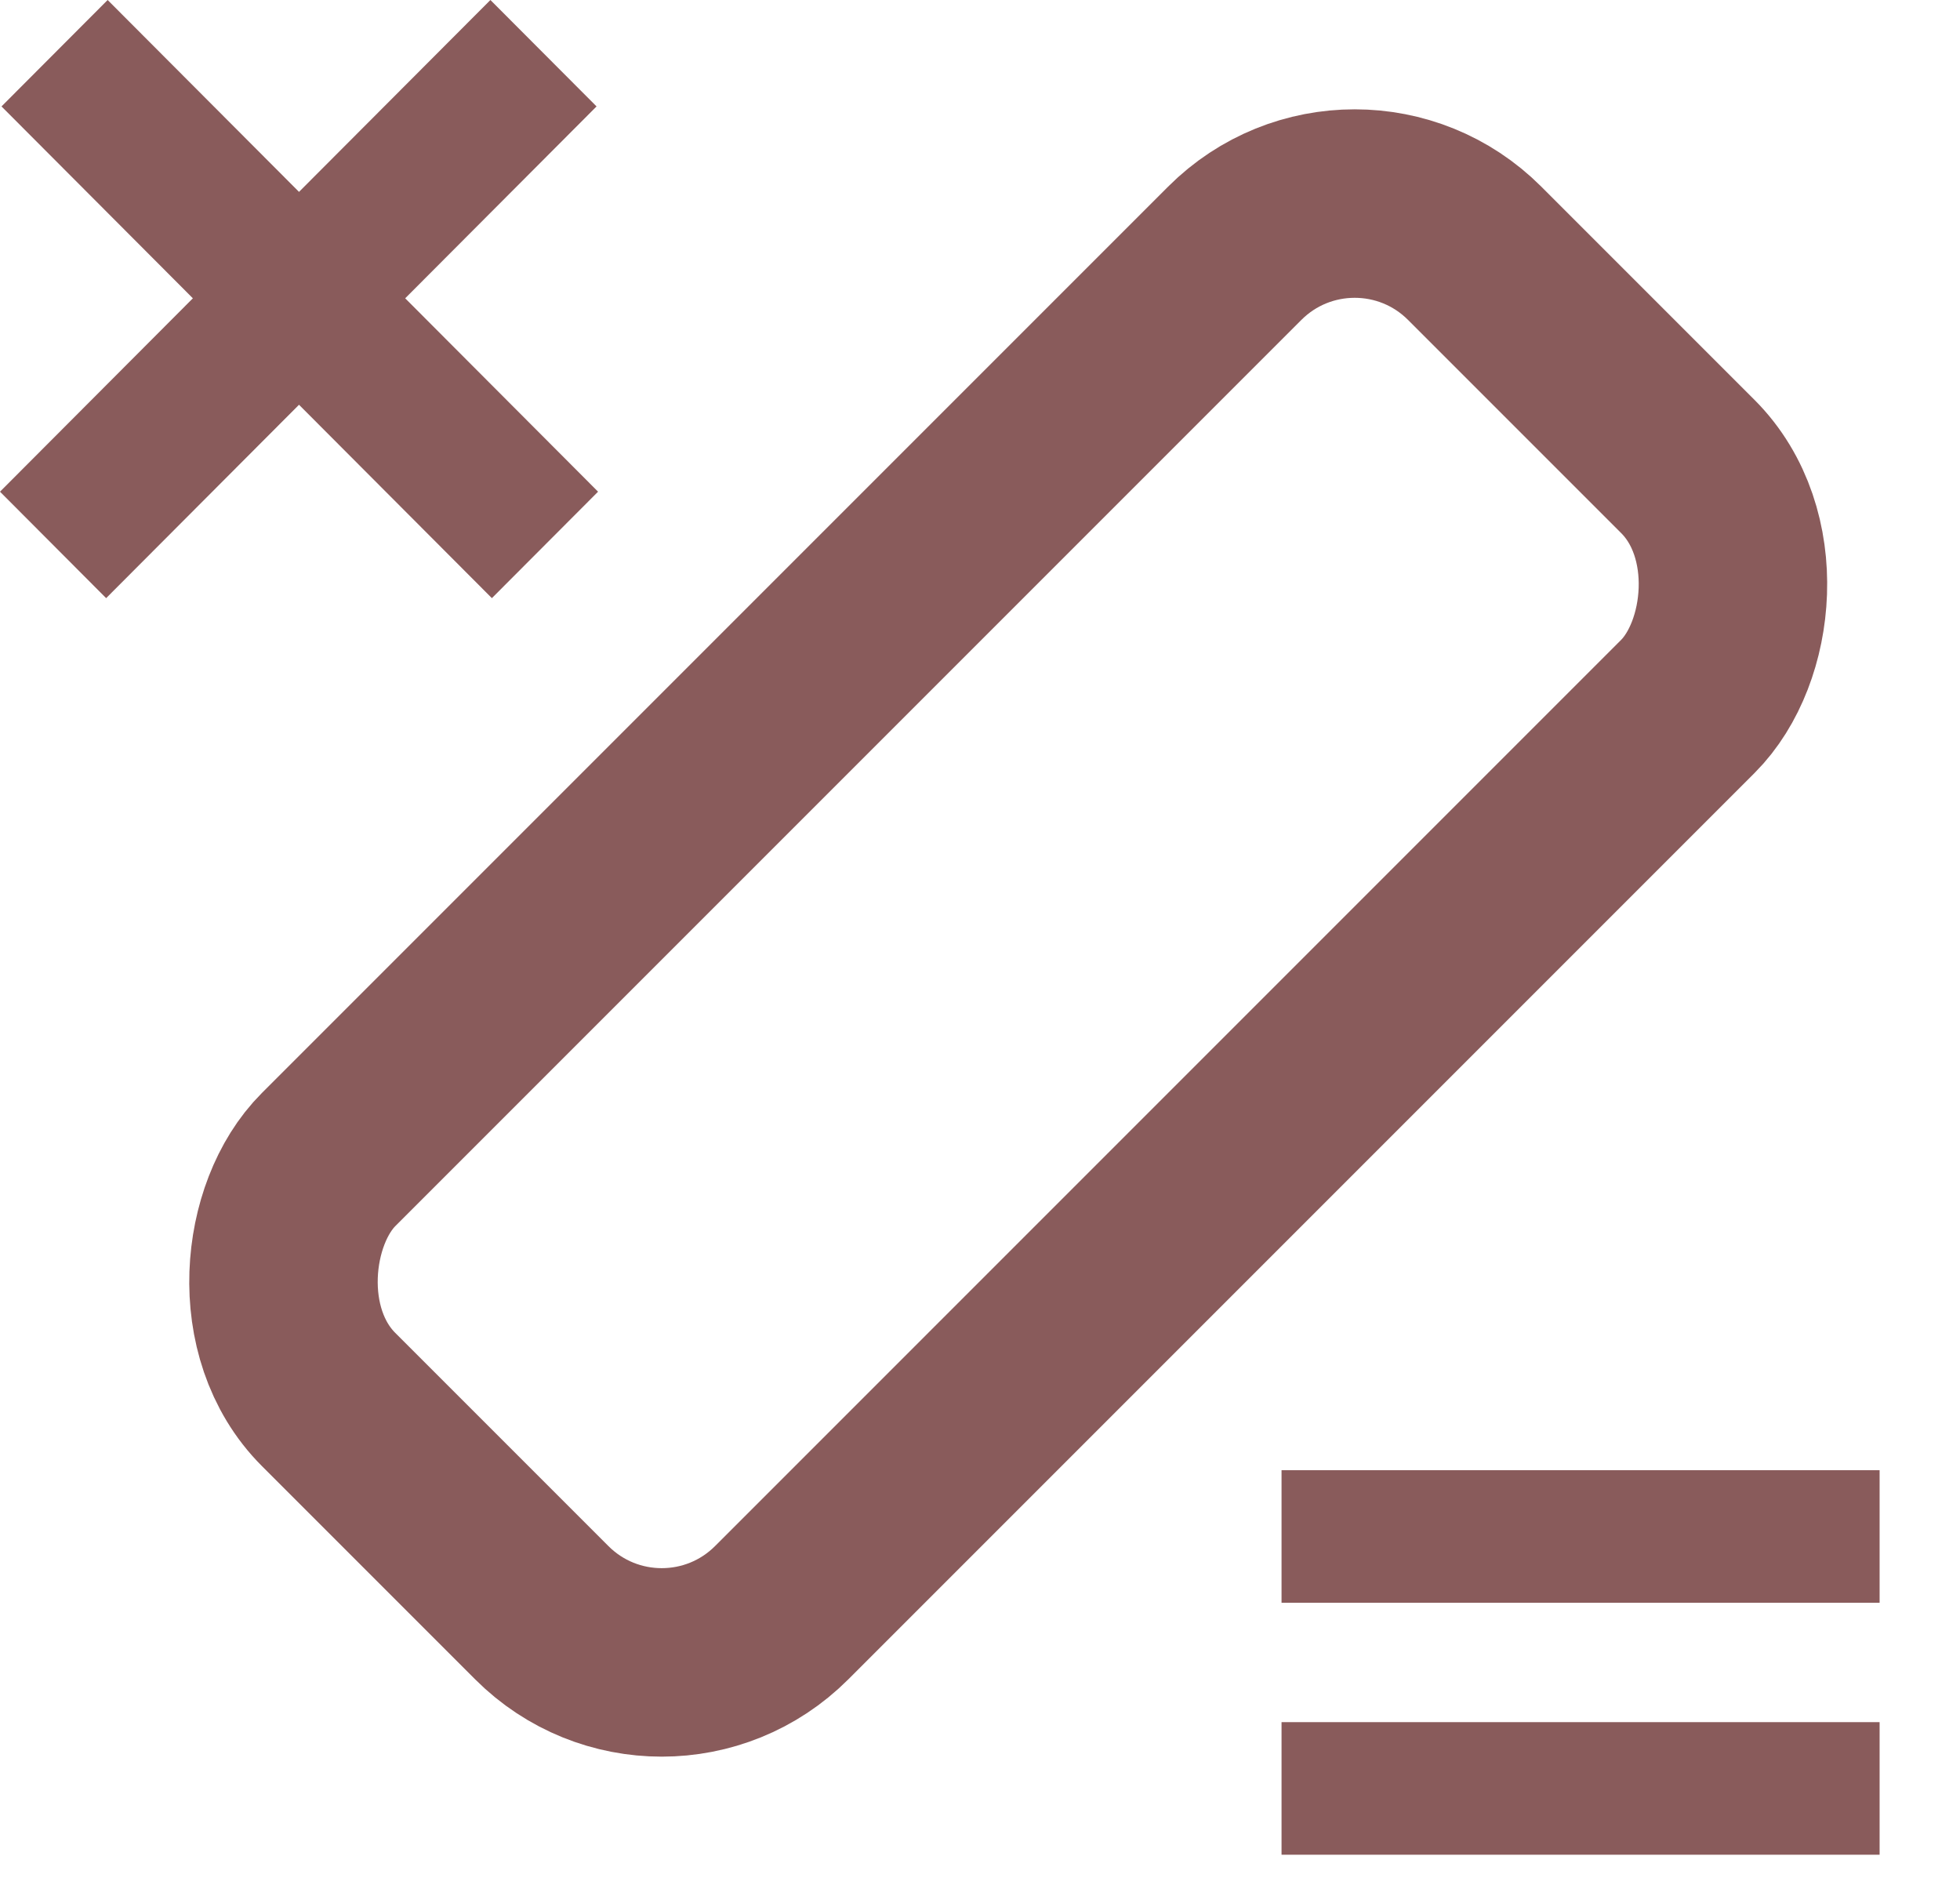 <?xml version="1.0" encoding="UTF-8"?> <svg xmlns="http://www.w3.org/2000/svg" width="52" height="50" viewBox="0 0 52 50" fill="none"><path d="M34 42.517V39H49.867V42.517H34ZM34 49.2V45.683H49.867V49.2H34Z" fill="#895B5B"></path><rect x="35.941" y="3.536" width="17" height="43" rx="4.5" transform="rotate(45 35.941 3.536)" stroke="#895B5B" stroke-width="5"></rect><path d="M2.816 15.867L0 13.043L5.117 7.913L0.04 2.823L2.856 0L7.933 5.09L13.011 0L15.827 2.823L10.75 7.913L15.867 13.043L13.05 15.867L7.933 10.737L2.816 15.867Z" fill="#895B5B"></path></svg> 